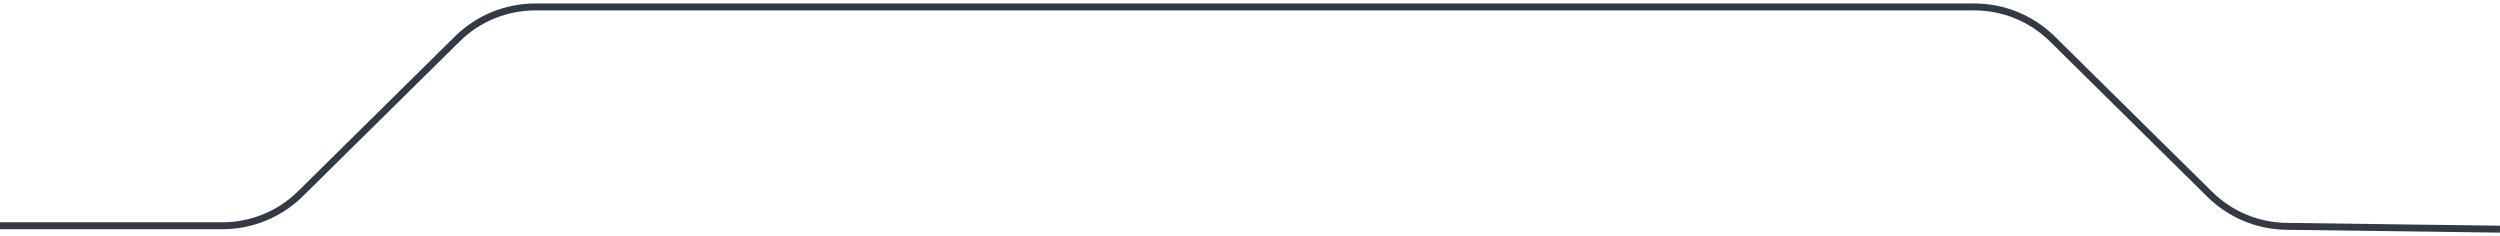 <?xml version="1.0" encoding="UTF-8"?> <svg xmlns="http://www.w3.org/2000/svg" width="360" height="34" viewBox="0 0 360 34" fill="none"><g clip-path="url(#clip0_2005_212)"><path d="M0 32.508H32.029C36.236 32.508 40.274 30.851 43.269 27.895L65.846 5.612C68.84 2.657 72.878 1 77.085 1L284.304 1C288.511 1 292.549 2.657 295.543 5.612L318.208 27.982C321.151 30.886 325.103 32.538 329.236 32.593L360 33" stroke="#343946"></path></g><defs><clipPath id="clip0_2005_212"><rect width="360" height="34" fill="white"></rect></clipPath></defs></svg> 